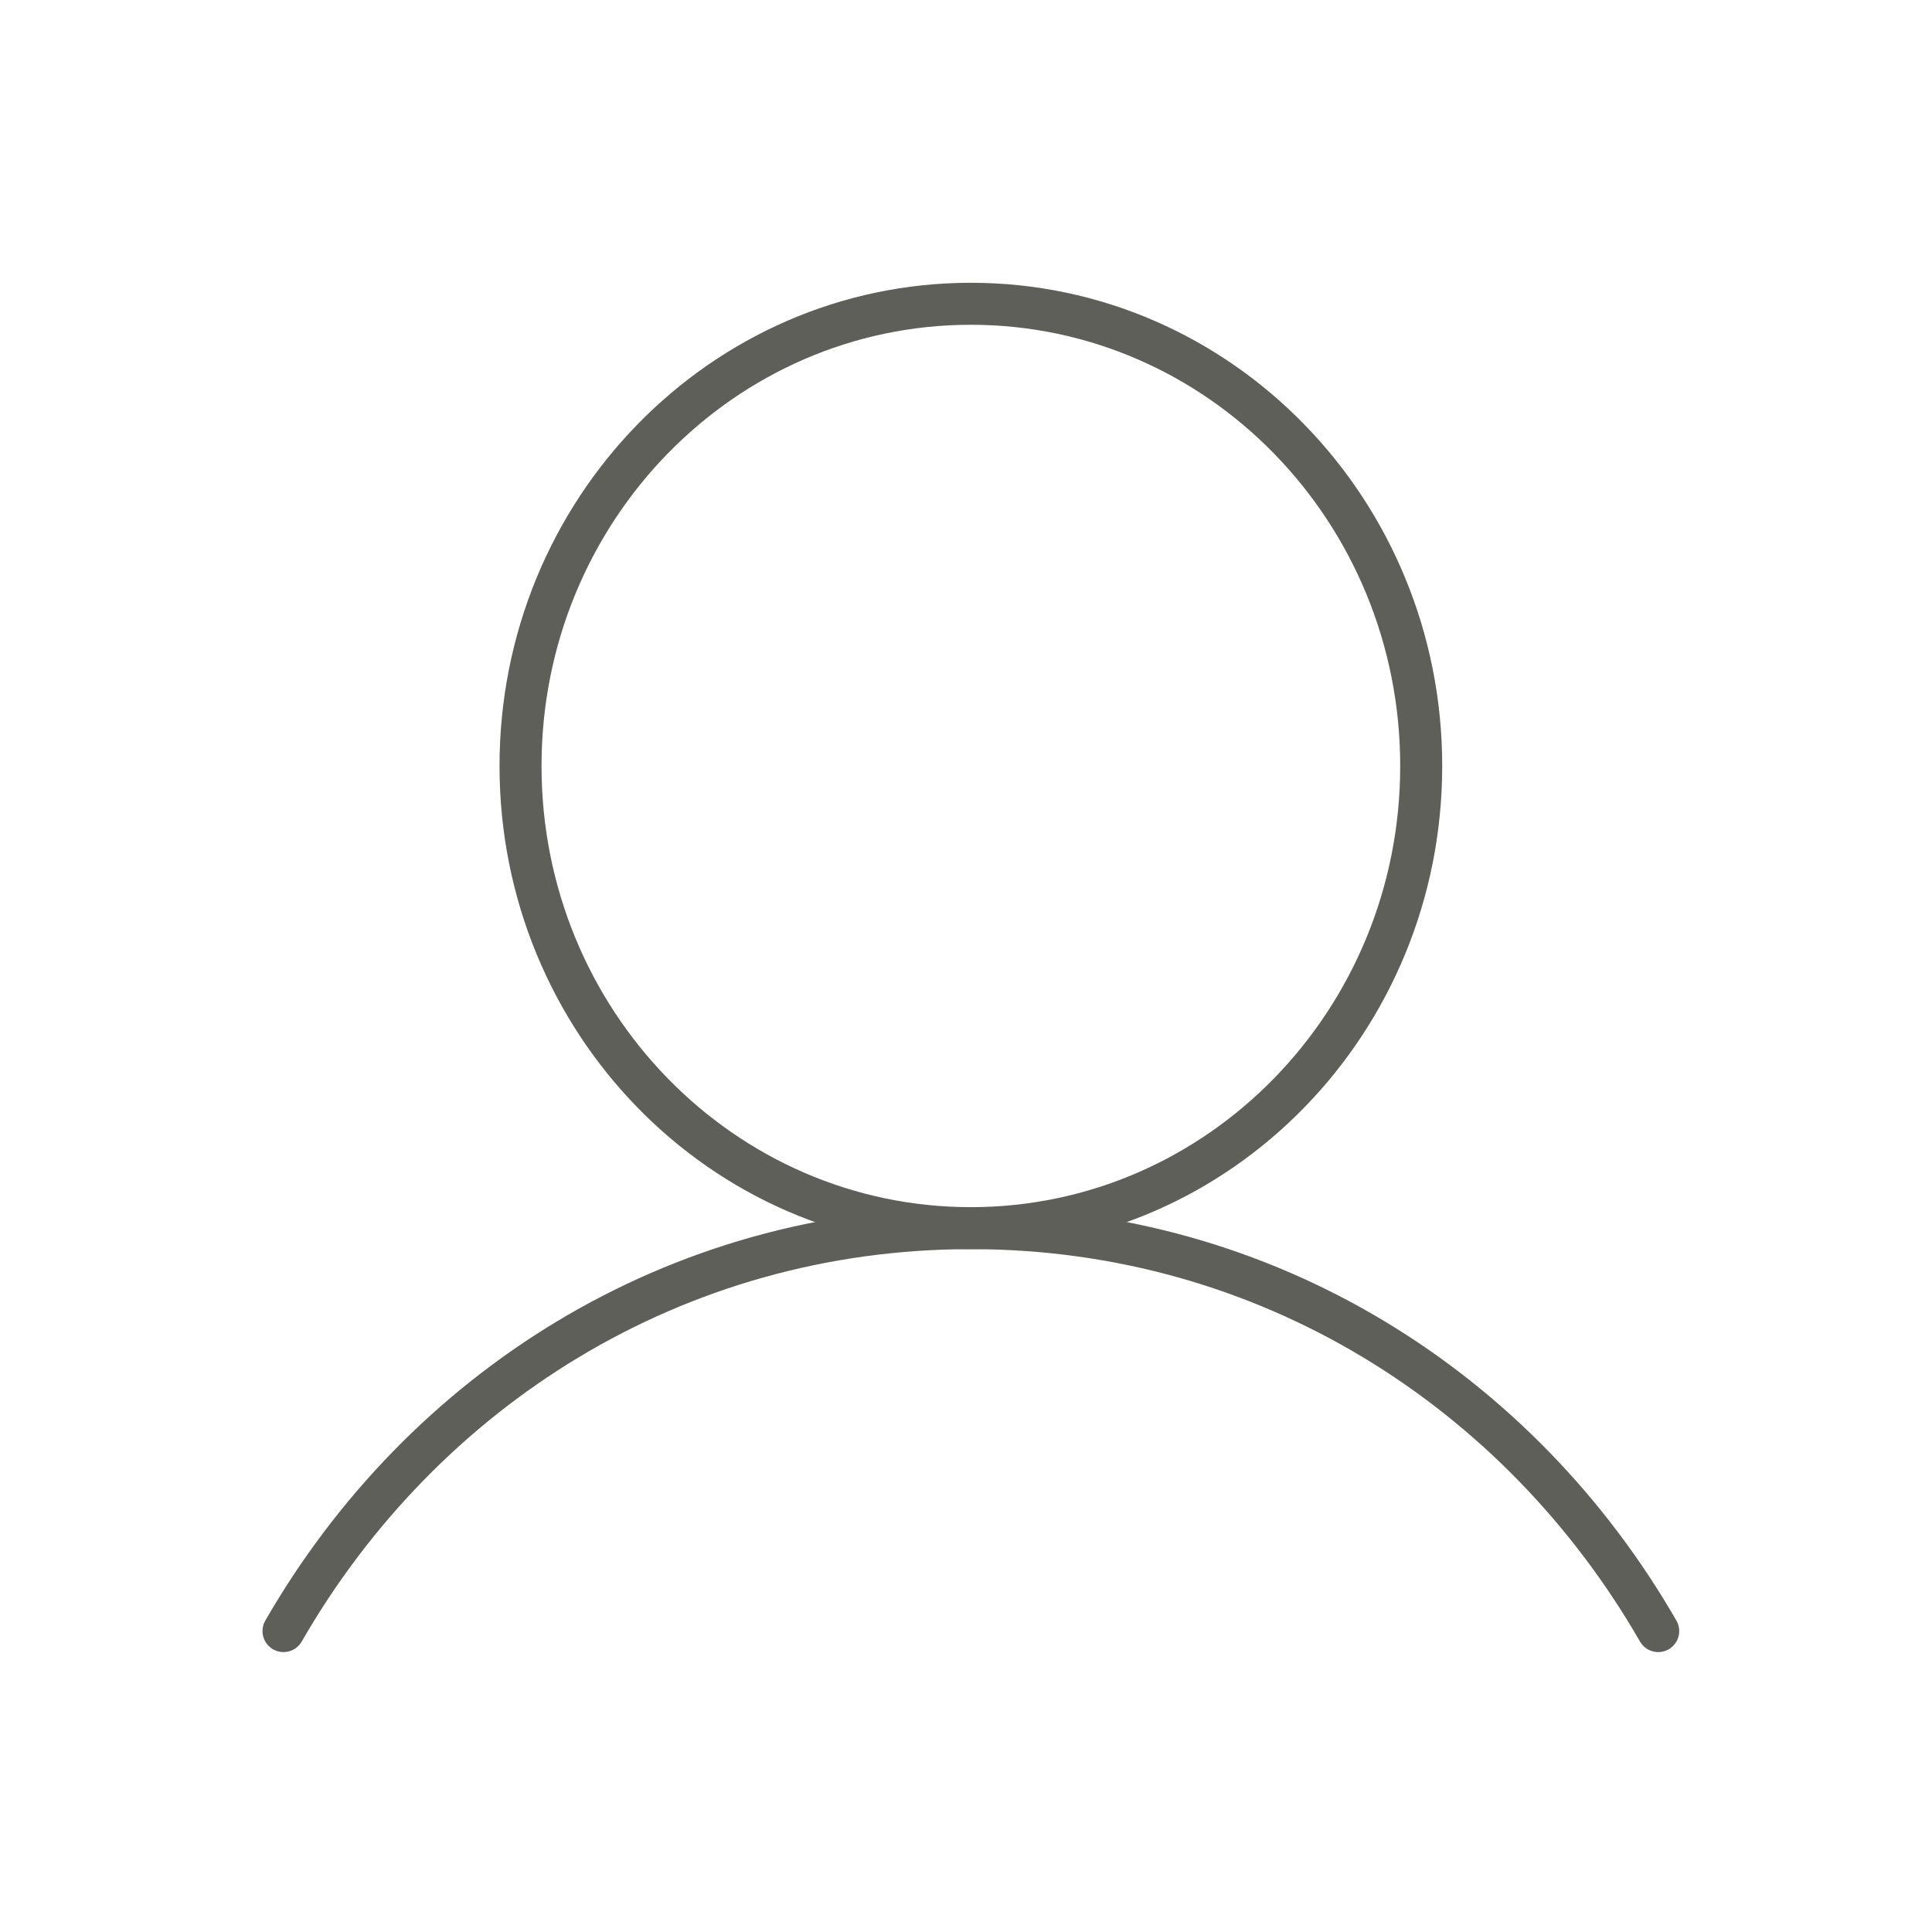 <svg width="184" height="184" viewBox="0 0 184 184" fill="none" xmlns="http://www.w3.org/2000/svg">
<path d="M92.463 116.967C116.151 116.967 135.353 97.259 135.353 72.949C135.353 48.638 116.151 28.931 92.463 28.931C68.776 28.931 49.574 48.638 49.574 72.949C49.574 97.259 68.776 116.967 92.463 116.967Z" stroke="#5E5F58" stroke-width="4" stroke-linecap="round" stroke-linejoin="round"/>
<path d="M27 155.341C40.208 132.405 64.198 116.966 92.463 116.966C120.727 116.966 144.717 132.405 157.925 155.341" stroke="#5E5F58" stroke-width="4" stroke-linecap="round" stroke-linejoin="round"/>
</svg>
